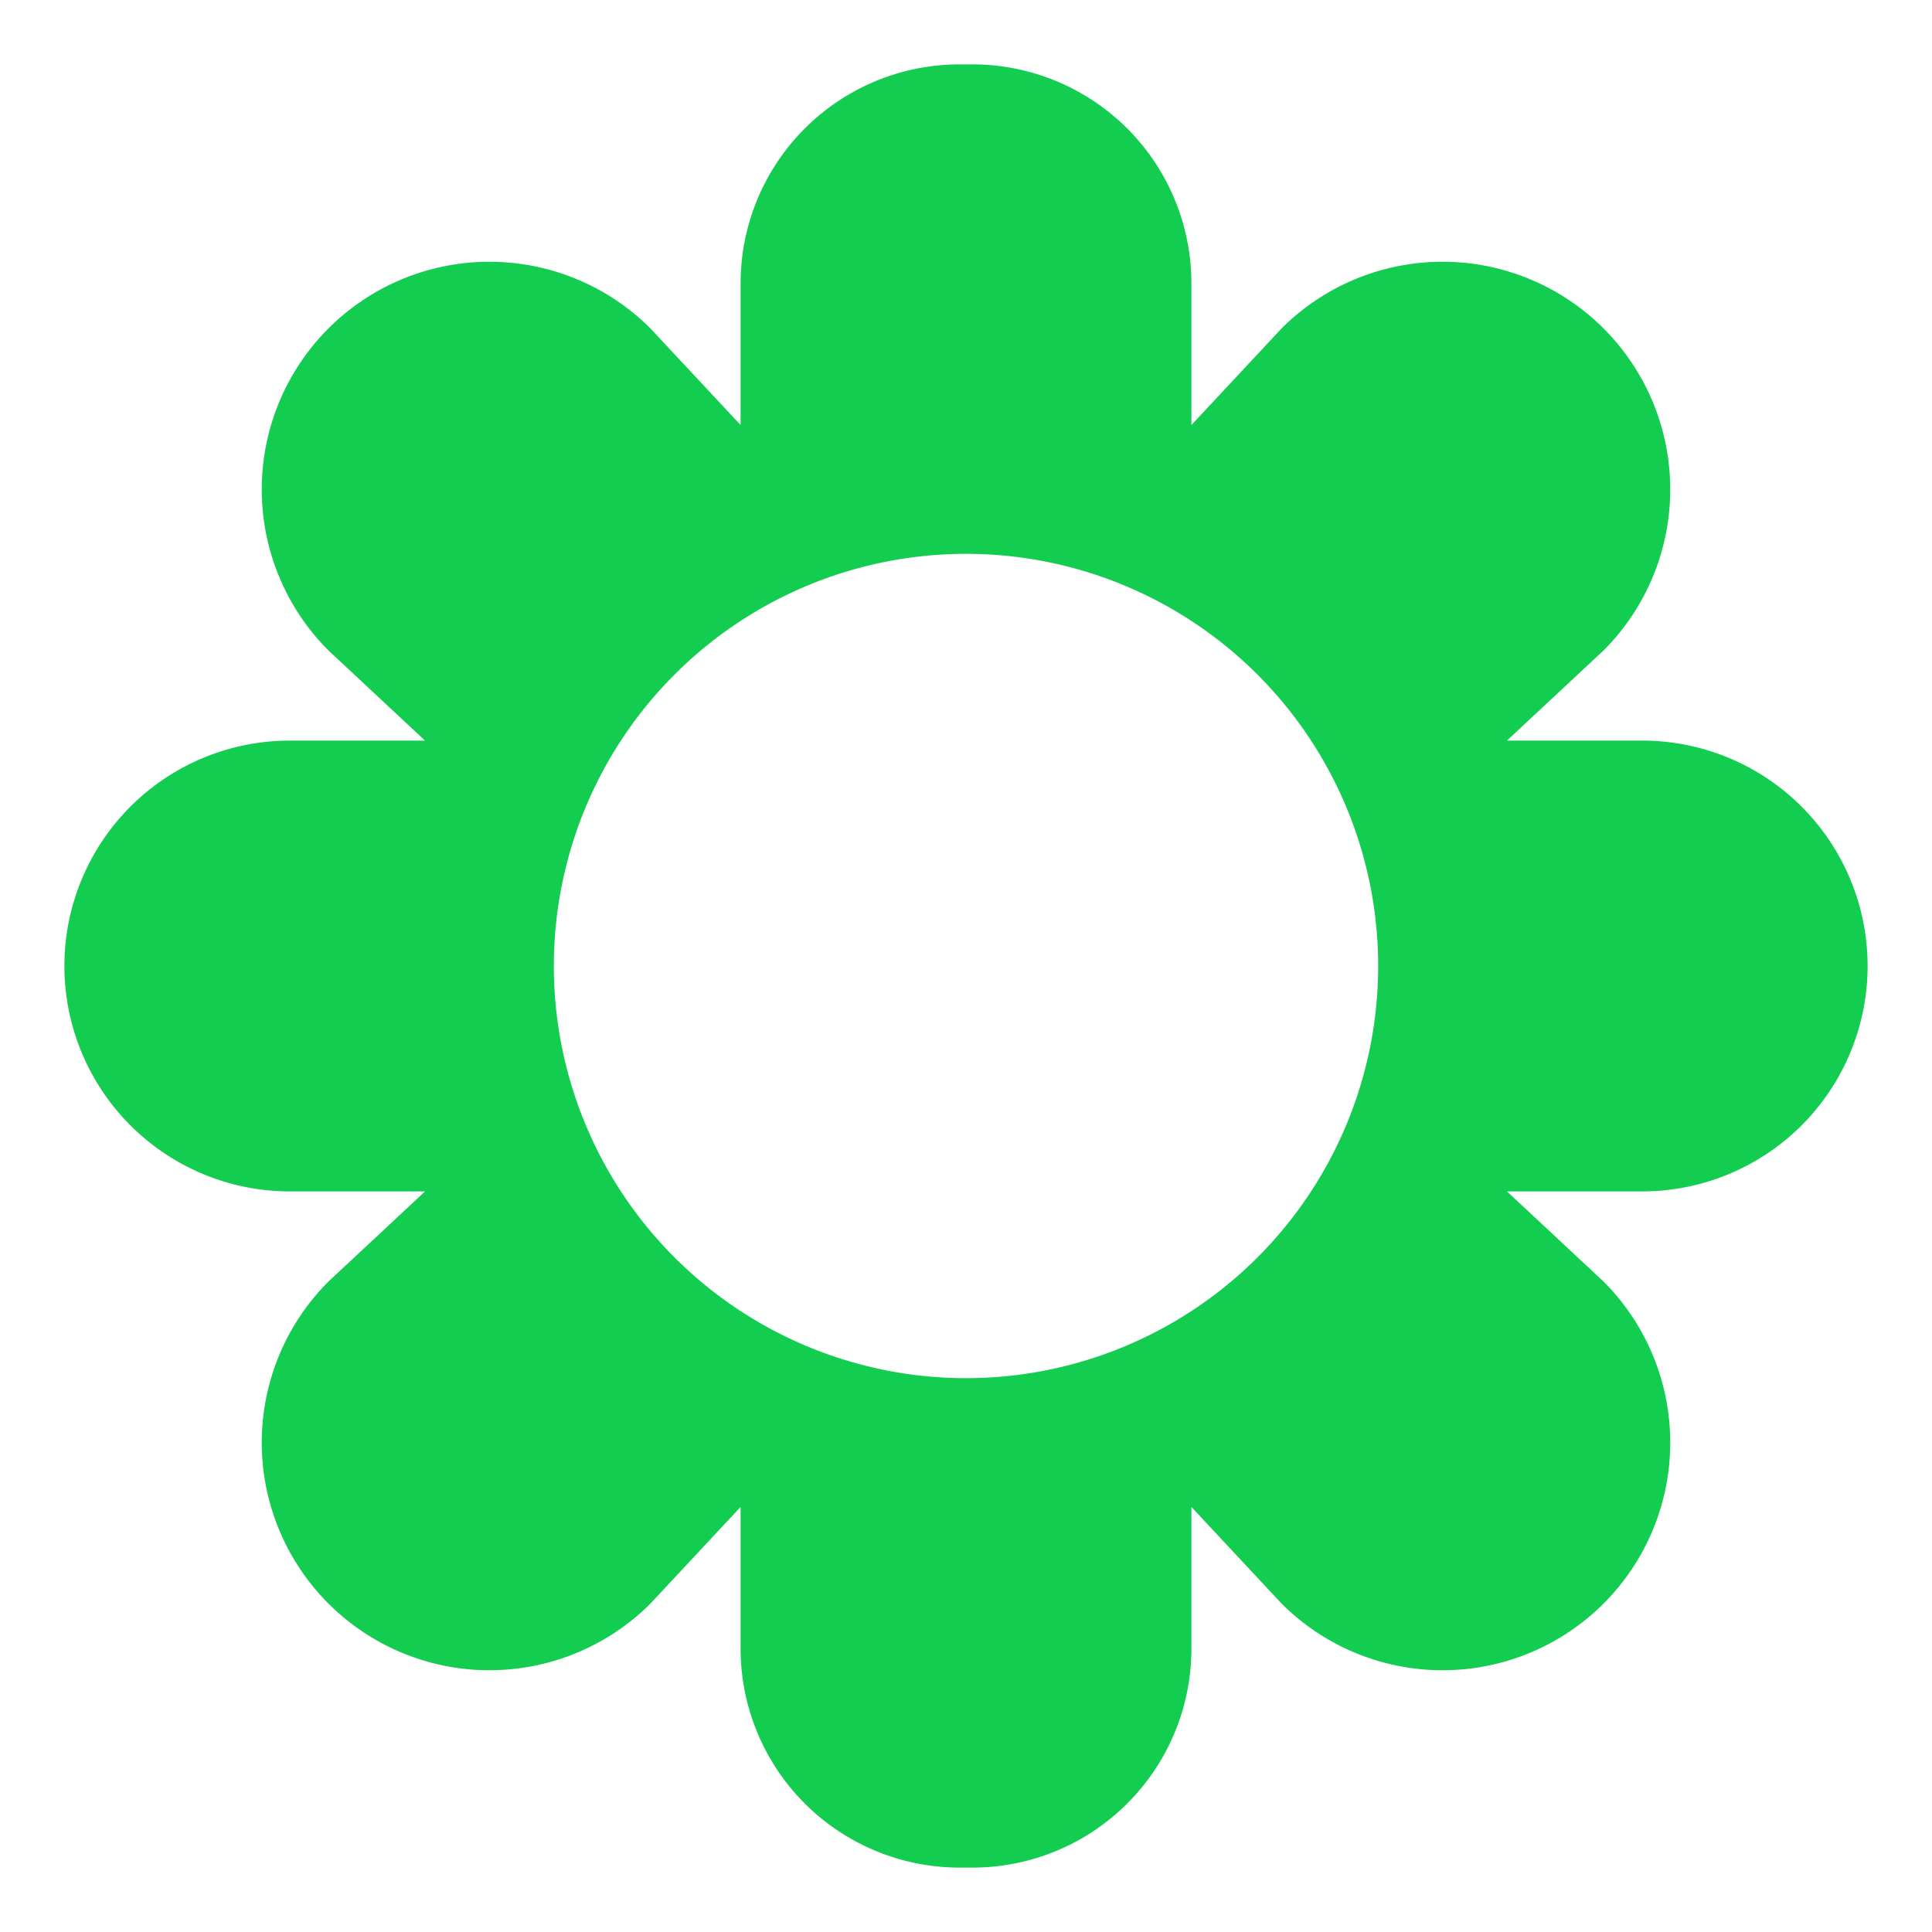 <svg id="Flowers_Logo" data-name="Flowers Logo" xmlns="http://www.w3.org/2000/svg" viewBox="0 0 30 30">
  <title>190703_flowers_icon_small_01</title>
  <path d="M29,15a3.5,3.5,0,0,0-3.5-3.5H23.4l1.5-1.4a3.5,3.5,0,0,0-5-5L18.5,6.6V4.4A3.4,3.4,0,0,0,15.1,1h-.2a3.4,3.4,0,0,0-3.4,3.4V6.6L10.1,5.1a3.5,3.5,0,0,0-5,5l1.5,1.4H4.5a3.5,3.5,0,0,0,0,7H6.6L5.1,19.9a3.5,3.5,0,0,0,5,5l1.4-1.5v2.2A3.4,3.4,0,0,0,14.9,29h.2a3.4,3.4,0,0,0,3.4-3.4V23.4l1.4,1.5a3.5,3.5,0,0,0,5-5l-1.5-1.4h2.1A3.5,3.5,0,0,0,29,15ZM15,21.4A6.4,6.4,0,1,1,21.4,15,6.4,6.4,0,0,1,15,21.4Z" fill="#12cd50"/>
</svg>
